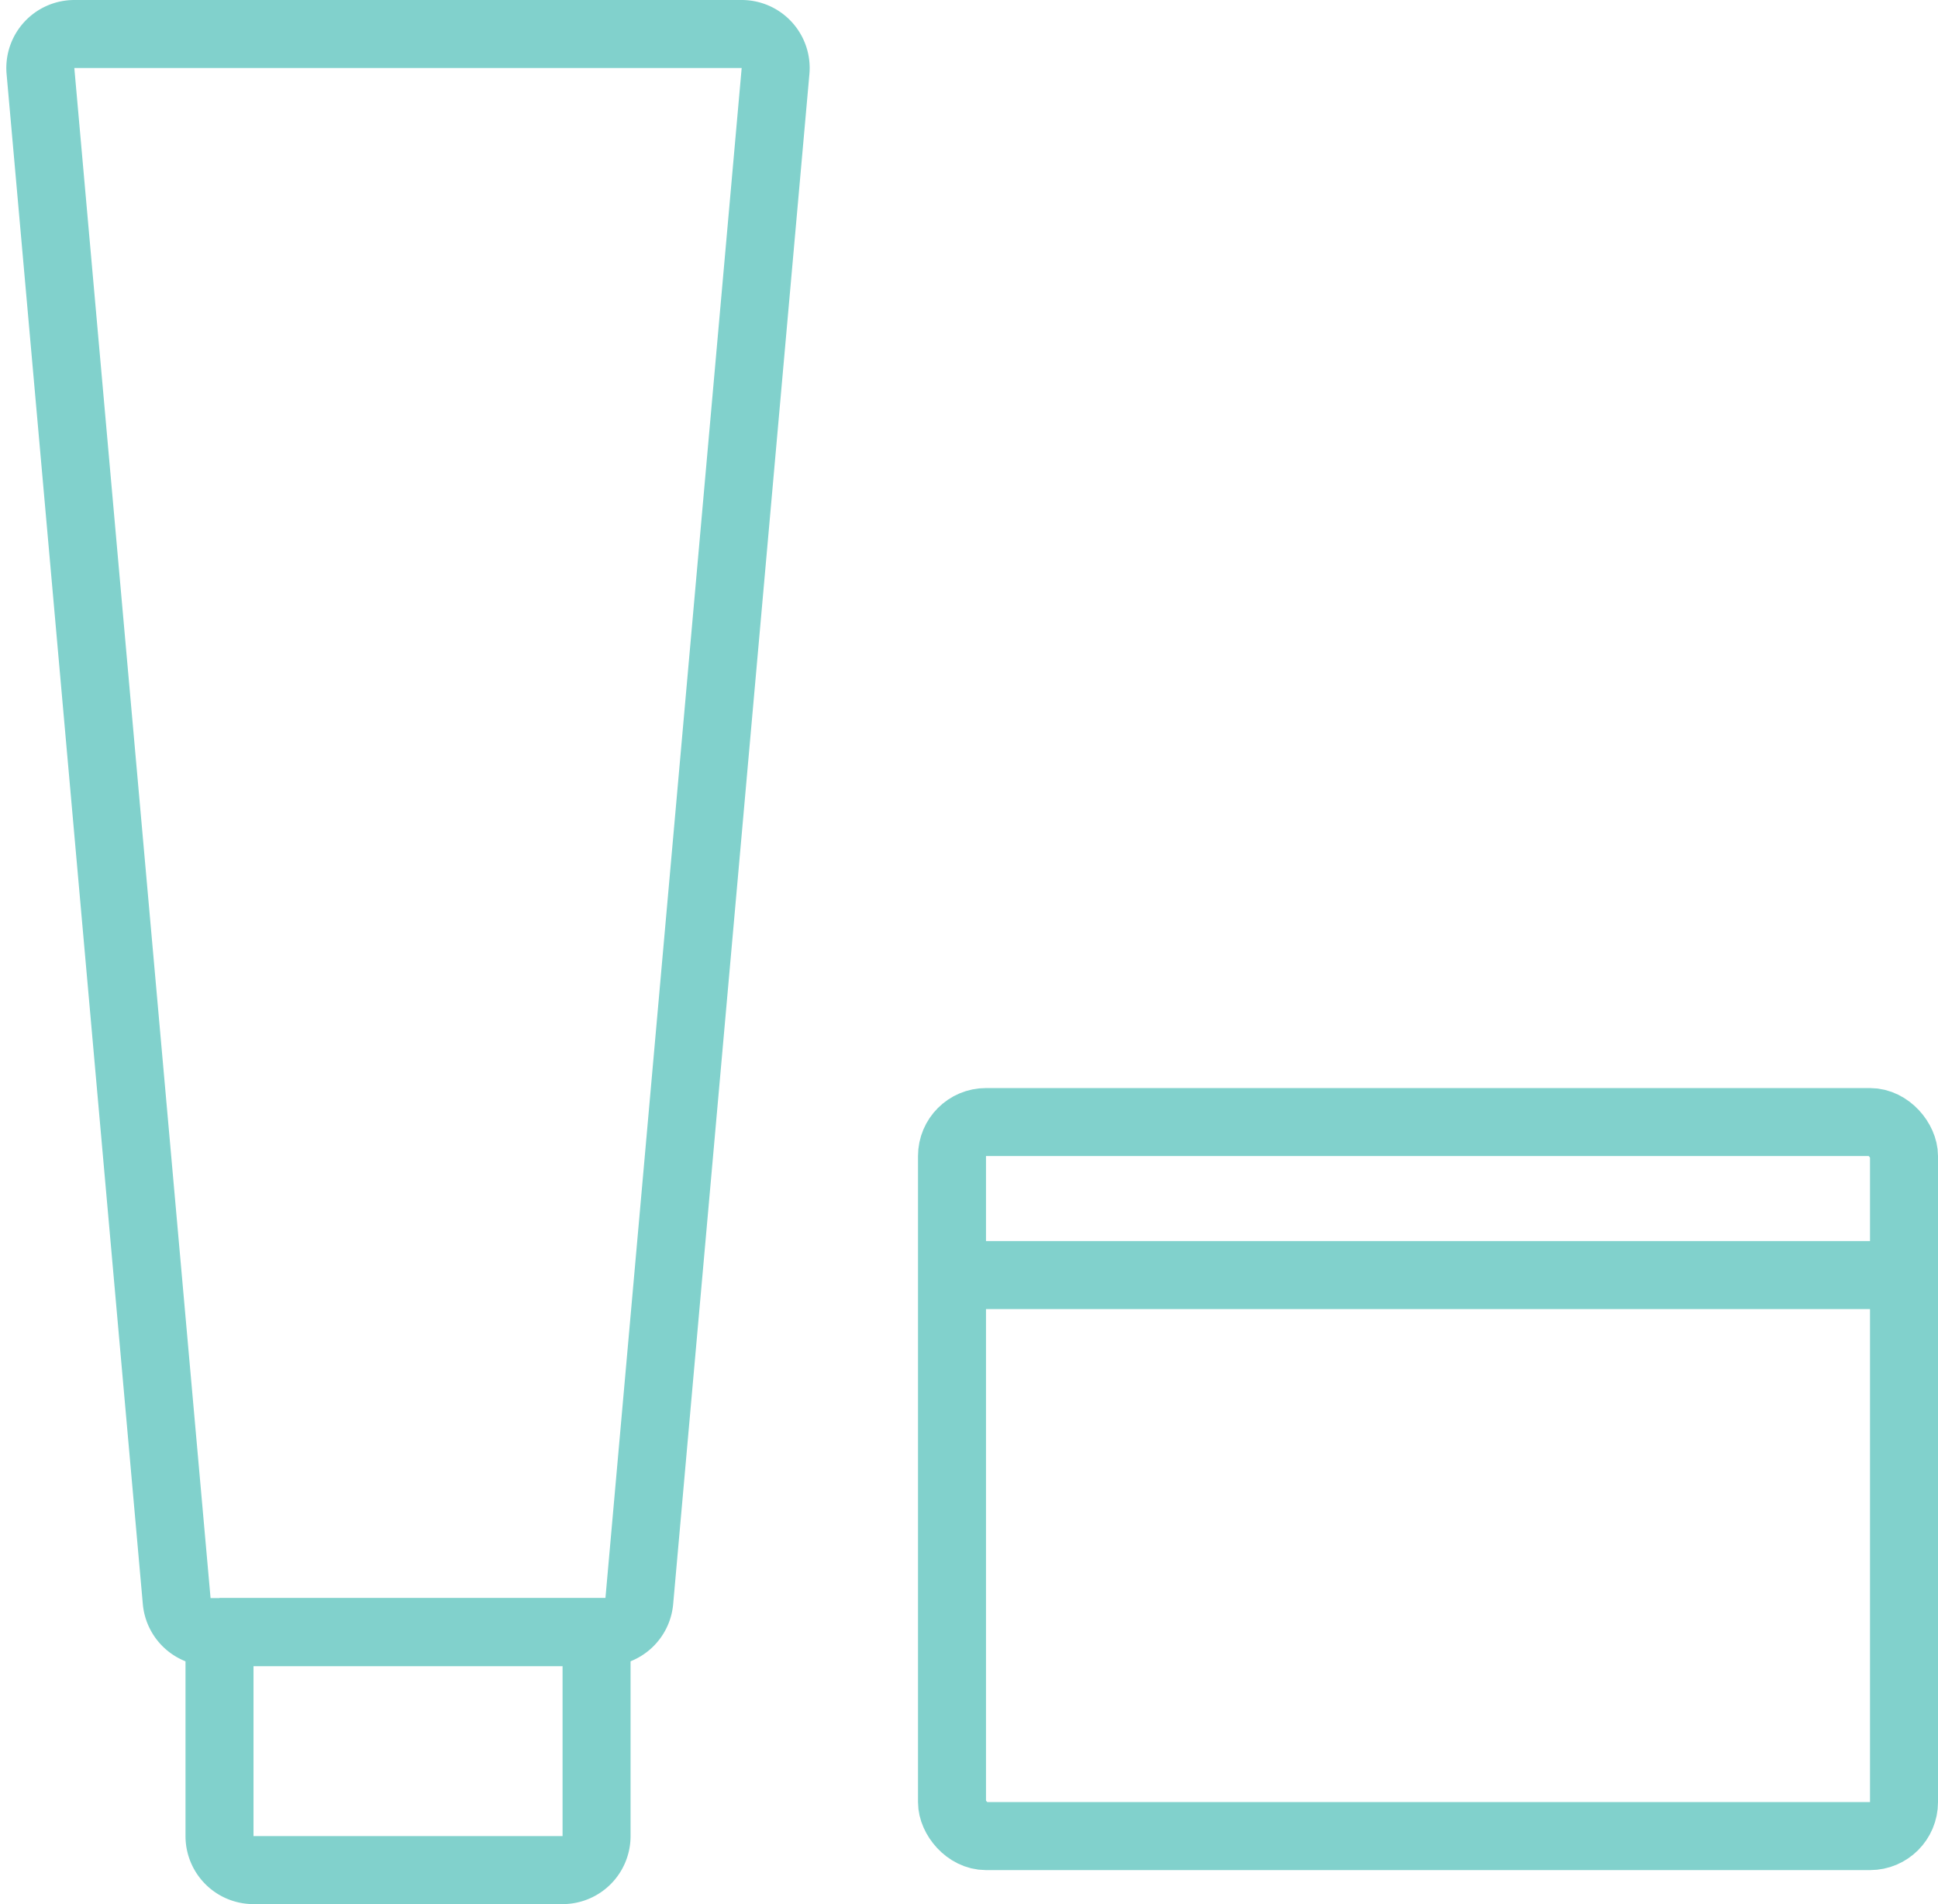 <svg width="57" height="56" viewBox="0 0 57 56" fill="none" xmlns="http://www.w3.org/2000/svg"><path d="M1.19 2.089A1 1 0 0 1 2.186 1h19.628a1 1 0 0 1 .996 1.089l-4.007 45a1 1 0 0 1-.996.911H6.193a1 1 0 0 1-.996-.911l-4.007-45Z" stroke="#81D1CC" stroke-width="2"/><path d="M6.455 48h11.091v6a1 1 0 0 1-1 1h-9.09a1 1 0 0 1-1-1v-6Z" stroke="#81D1CC" stroke-width="2"/><rect x="28" y="33" width="28" height="21" rx="1" stroke="#81D1CC" stroke-width="2"/><path d="M28 37.5h28.5" stroke="#81D1CC" stroke-width="2"/></svg>